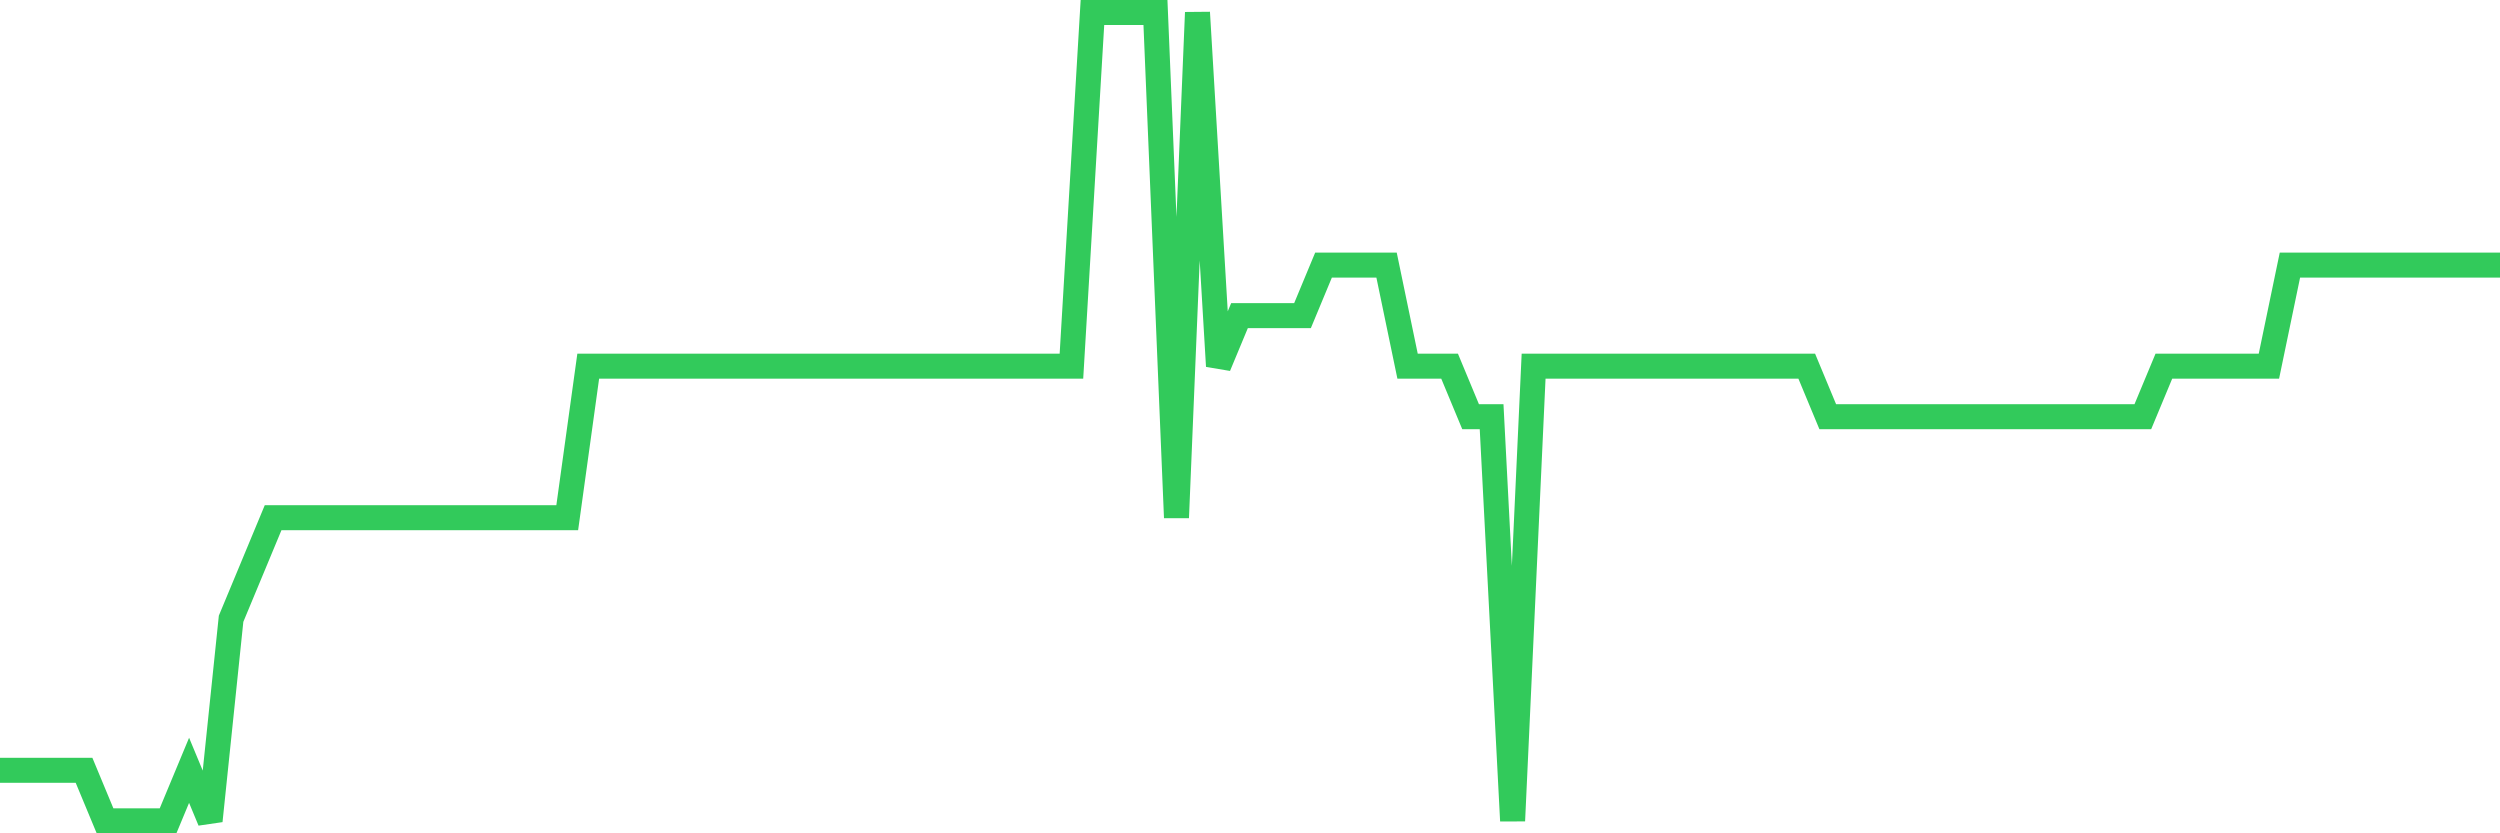<svg
  xmlns="http://www.w3.org/2000/svg"
  xmlns:xlink="http://www.w3.org/1999/xlink"
  width="120"
  height="40"
  viewBox="0 0 120 40"
  preserveAspectRatio="none"
>
  <polyline
    points="0,36.975 1.008,36.975 2.017,36.975 3.025,36.975 4.034,36.975 5.042,39.4 6.05,39.4 7.059,39.4 8.067,39.4 9.076,36.975 10.084,39.4 11.092,29.7 12.101,27.275 13.109,24.85 14.118,24.85 15.126,24.85 16.134,24.85 17.143,24.85 18.151,24.85 19.16,24.85 20.168,24.85 21.176,24.85 22.185,24.85 23.193,24.85 24.202,24.85 25.21,24.85 26.218,24.85 27.227,24.85 28.235,17.575 29.244,17.575 30.252,17.575 31.261,17.575 32.269,17.575 33.277,17.575 34.286,17.575 35.294,17.575 36.303,17.575 37.311,17.575 38.319,17.575 39.328,17.575 40.336,17.575 41.345,17.575 42.353,17.575 43.361,17.575 44.37,17.575 45.378,17.575 46.387,17.575 47.395,17.575 48.403,17.575 49.412,17.575 50.42,17.575 51.429,17.575 52.437,0.6 53.445,0.6 54.454,0.6 55.462,0.6 56.471,24.85 57.479,0.6 58.487,17.575 59.496,15.15 60.504,15.15 61.513,15.15 62.521,15.15 63.529,12.725 64.538,12.725 65.546,12.725 66.555,12.725 67.563,17.575 68.571,17.575 69.58,17.575 70.588,20 71.597,20 72.605,39.4 73.613,17.575 74.622,17.575 75.63,17.575 76.639,17.575 77.647,17.575 78.655,17.575 79.664,17.575 80.672,17.575 81.681,17.575 82.689,17.575 83.697,17.575 84.706,17.575 85.714,17.575 86.723,17.575 87.731,20 88.739,20 89.748,20 90.756,20 91.765,20 92.773,20 93.782,20 94.79,20 95.798,20 96.807,20 97.815,20 98.824,20 99.832,20 100.84,20 101.849,20 102.857,20 103.866,17.575 104.874,17.575 105.882,17.575 106.891,17.575 107.899,17.575 108.908,17.575 109.916,12.725 110.924,12.725 111.933,12.725 112.941,12.725 113.95,12.725 114.958,12.725 115.966,12.725 116.975,12.725 117.983,12.725 118.992,12.725 120,12.725"
    fill="none"
    stroke="#32ca5b"
    stroke-width="1.2"
  >
  </polyline>
</svg>